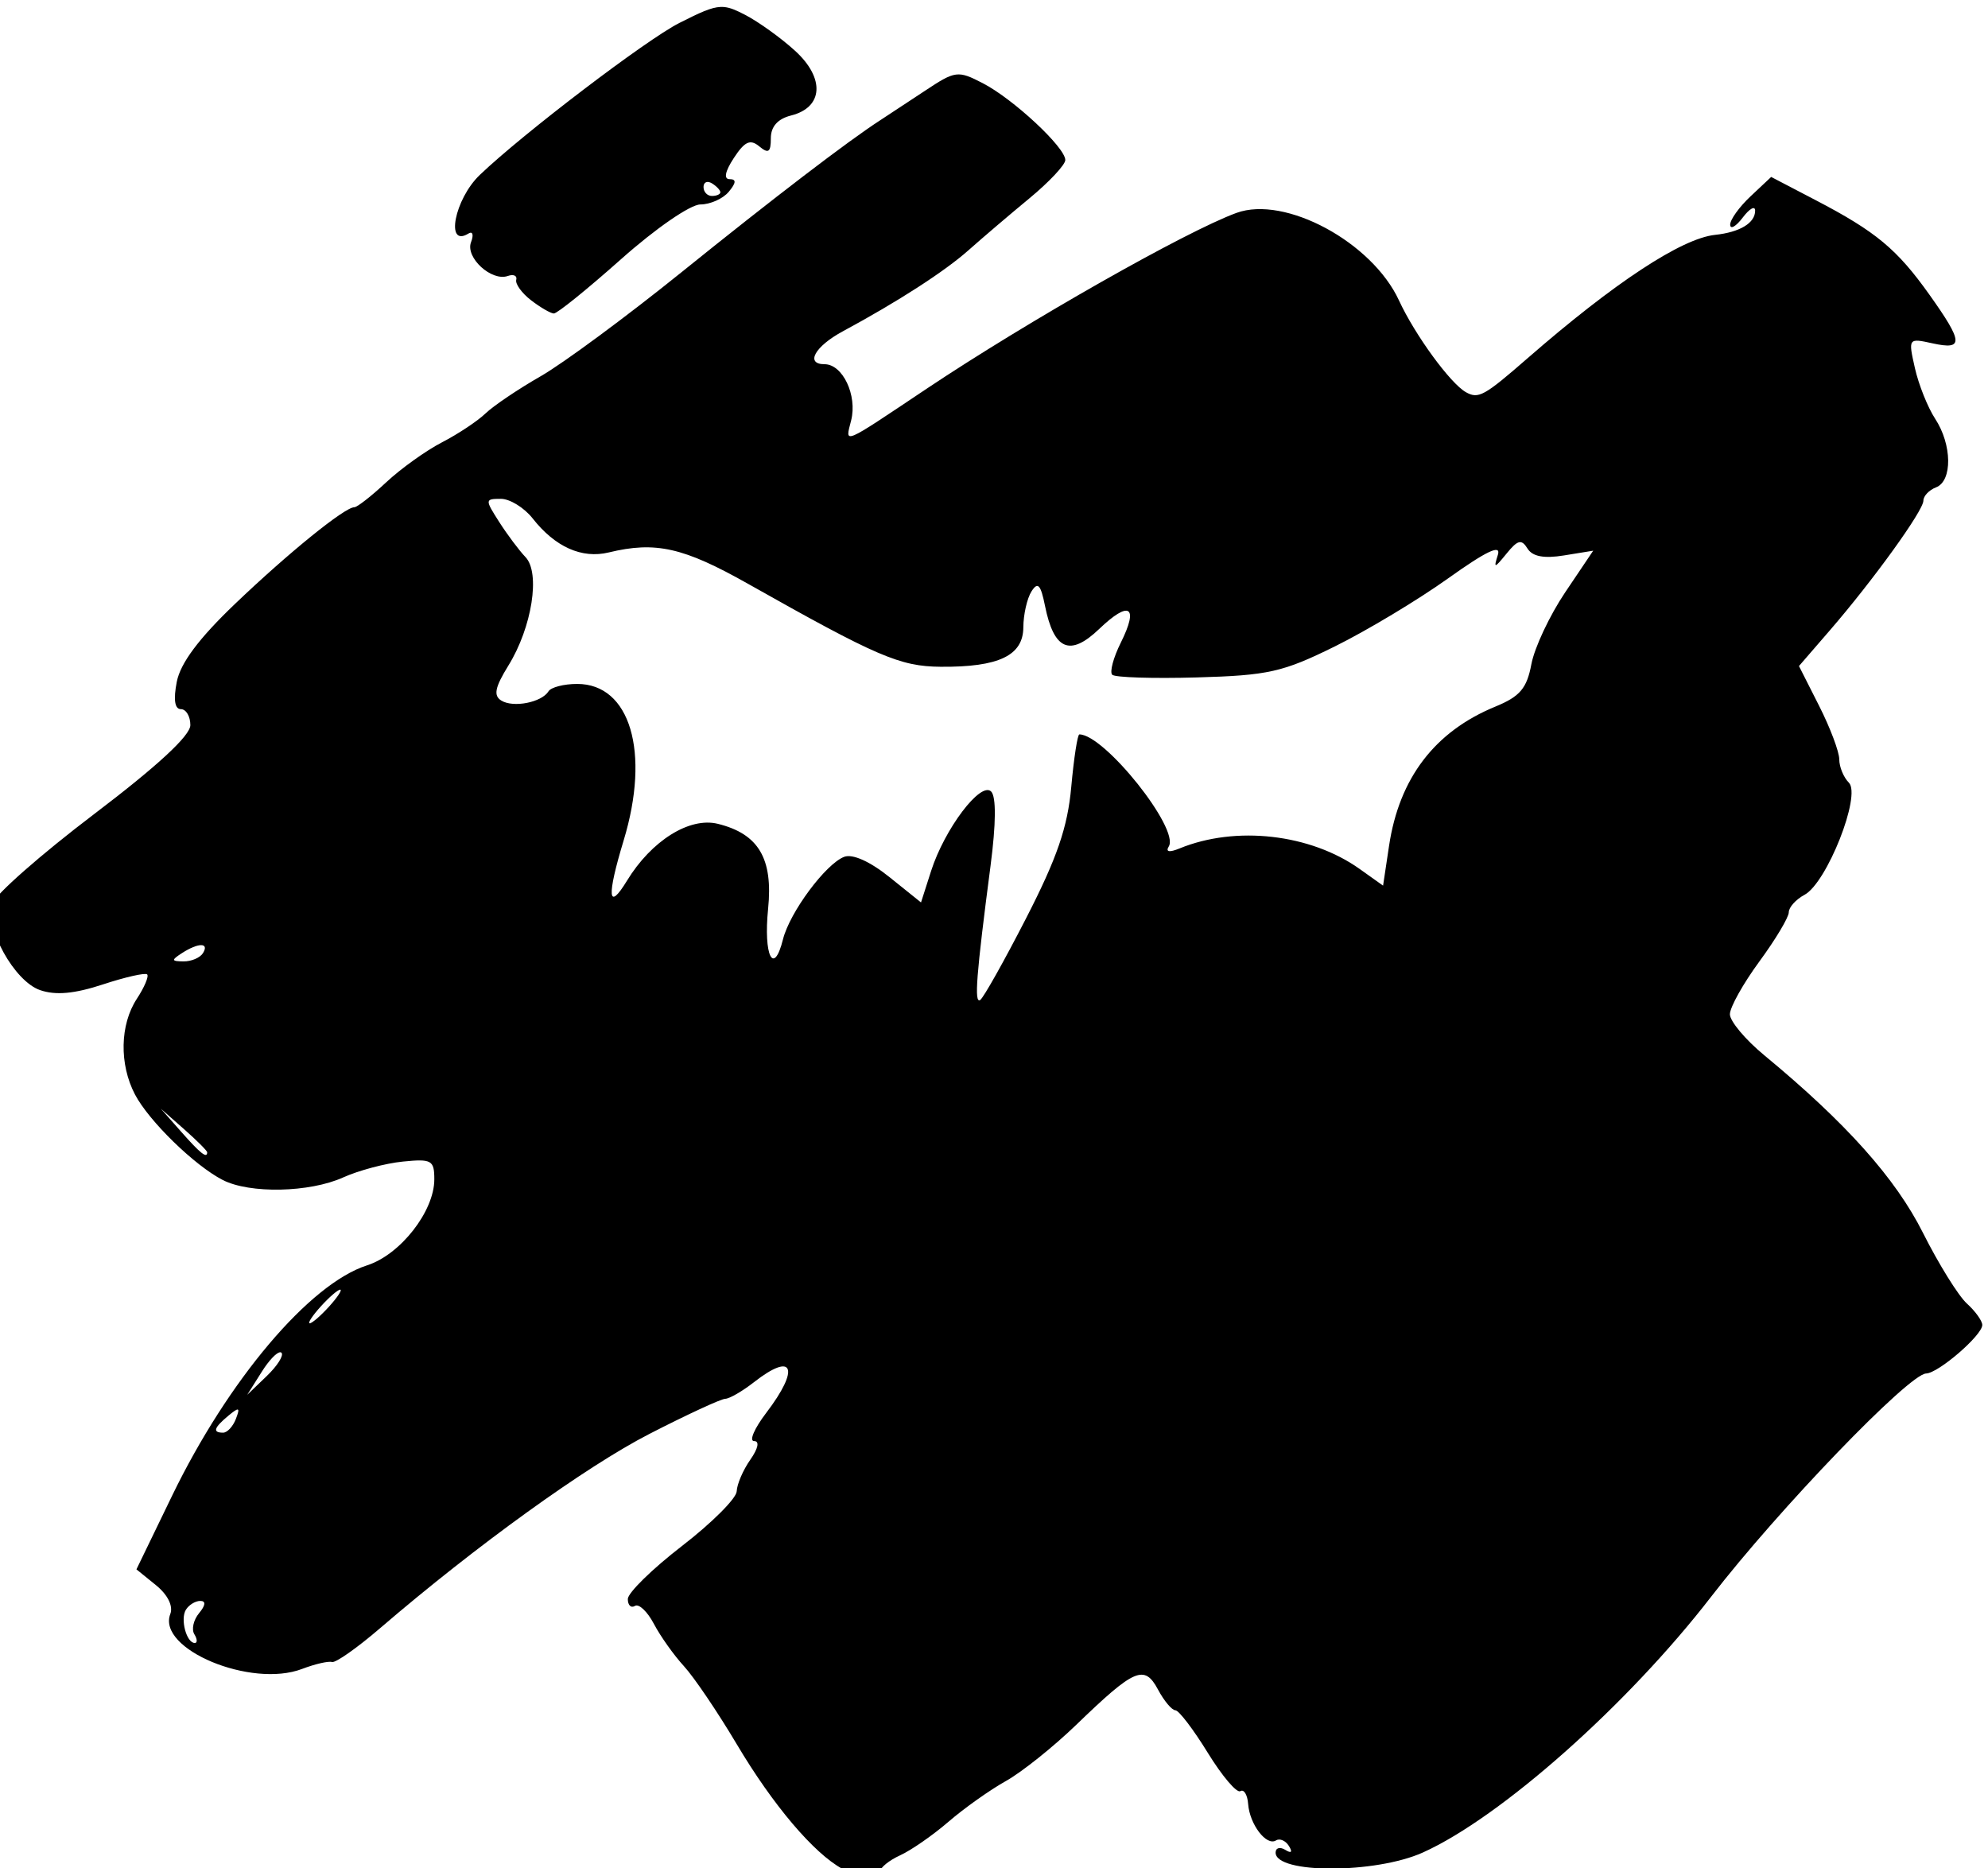 <?xml version="1.0" encoding="UTF-8" standalone="no"?>
<svg
   xmlns:dc="http://purl.org/dc/elements/1.1/"
   xmlns:cc="http://creativecommons.org/ns#"
   xmlns:rdf="http://www.w3.org/1999/02/22-rdf-syntax-ns#"
   xmlns:svg="http://www.w3.org/2000/svg"
   xmlns="http://www.w3.org/2000/svg"
   xmlns:sodipodi="http://sodipodi.sourceforge.net/DTD/sodipodi-0.dtd"
   xmlns:inkscape="http://www.inkscape.org/namespaces/inkscape"
   sodipodi:docname="Bat sketch.svg"
   inkscape:version="1.0 (4035a4fb49, 2020-05-01)"
   id="svg461"
   version="1.1"
   viewBox="0 0 62.622 58.844"
   height="58.844mm"
   width="62.622mm">
  <title
     id="title493">Bat sketch</title>
  <defs
     id="defs455" />
  <sodipodi:namedview
     inkscape:window-maximized="1"
     inkscape:window-y="-9"
     inkscape:window-x="-9"
     inkscape:window-height="1001"
     inkscape:window-width="1920"
     fit-margin-bottom="0"
     fit-margin-right="0"
     fit-margin-left="0"
     fit-margin-top="0"
     showgrid="false"
     inkscape:document-rotation="0"
     inkscape:current-layer="layer1"
     inkscape:document-units="mm"
     inkscape:cy="123.37907"
     inkscape:cx="194.40156"
     inkscape:zoom="2.8"
     inkscape:pageshadow="2"
     inkscape:pageopacity="0.0"
     borderopacity="1.0"
     bordercolor="#666666"
     pagecolor="#ffffff"
     id="base" />
  <g
     transform="translate(177.508,-138.839)"
     id="layer1"
     inkscape:groupmode="layer"
     inkscape:label="Lager 1">
    <path
       transform="scale(0.265)"
       d="m -584.207,524.748 c -1.099,0.048 -2.387,0.639 -4.881,1.902 -3.932,1.992 -18.588,13.152 -23.719,18.061 -3.011,2.881 -4.136,8.691 -1.35,6.969 0.506,-0.313 0.642,0.151 0.305,1.031 -0.698,1.819 2.437,4.694 4.375,4.012 0.681,-0.24 1.131,-0.034 1,0.457 -0.131,0.491 0.662,1.585 1.762,2.432 1.1,0.846 2.316,1.553 2.703,1.572 0.387,0.018 3.987,-2.89 8,-6.461 4.098,-3.646 8.231,-6.496 9.426,-6.5 1.17,-0.004 2.686,-0.683 3.371,-1.508 0.887,-1.069 0.916,-1.5 0.1,-1.5 -0.727,0 -0.543,-0.919 0.504,-2.518 1.293,-1.973 1.947,-2.27 3.023,-1.377 1.091,0.905 1.373,0.705 1.373,-0.965 0,-1.388 0.819,-2.309 2.406,-2.707 3.829,-0.961 4.048,-4.427 0.484,-7.682 -1.675,-1.53 -4.356,-3.458 -5.959,-4.287 -1.019,-0.527 -1.73,-0.848 -2.461,-0.92 -0.152,-0.015 -0.306,-0.018 -0.463,-0.012 z m 27.99,8.039 c -0.899,0.118 -1.879,0.732 -3.701,1.941 -2.088,1.386 -4.472,2.956 -5.297,3.488 -3.784,2.44 -12.737,9.288 -23.627,18.07 -6.53,5.266 -14.056,10.824 -16.725,12.352 -2.668,1.527 -5.622,3.519 -6.564,4.426 -0.942,0.906 -3.269,2.451 -5.172,3.434 -1.903,0.982 -4.886,3.12 -6.631,4.75 -1.744,1.63 -3.451,2.965 -3.793,2.965 -1.141,0 -7.85,5.437 -14.191,11.5 -4.289,4.101 -6.476,7.029 -6.91,9.25 -0.414,2.117 -0.245,3.25 0.488,3.25 0.619,0 1.125,0.854 1.125,1.898 0,1.249 -3.925,4.875 -11.463,10.594 -6.304,4.783 -11.736,9.563 -12.072,10.621 -0.911,2.869 2.596,9.224 5.676,10.285 1.851,0.638 4.086,0.435 7.479,-0.682 2.661,-0.876 5.022,-1.409 5.246,-1.186 0.224,0.224 -0.329,1.53 -1.229,2.902 -2.011,3.069 -2.102,7.774 -0.221,11.365 1.653,3.155 7.072,8.441 10.424,10.164 3.224,1.658 10.334,1.507 14.334,-0.303 1.83,-0.828 5.014,-1.673 7.076,-1.881 3.429,-0.345 3.75,-0.165 3.75,2.109 0,3.8 -4.032,8.954 -8,10.227 -6.832,2.191 -16.509,13.631 -23.178,27.4 l -4.23,8.734 2.312,1.873 c 1.404,1.137 2.076,2.485 1.713,3.432 -1.602,4.175 9.6,8.843 15.668,6.529 1.532,-0.584 3.13,-0.953 3.551,-0.822 0.421,0.131 2.993,-1.676 5.715,-4.016 11.379,-9.779 24.461,-19.215 32.025,-23.1 4.442,-2.281 8.492,-4.157 9,-4.168 0.508,-0.012 2.049,-0.903 3.424,-1.979 4.7,-3.676 5.5,-1.655 1.449,3.656 -1.403,1.839 -2.053,3.344 -1.443,3.344 0.675,0 0.5,0.867 -0.449,2.223 -0.856,1.222 -1.583,2.91 -1.613,3.75 -0.032,0.84 -2.957,3.763 -6.5,6.496 -3.543,2.733 -6.443,5.572 -6.443,6.309 0,0.737 0.382,1.105 0.85,0.816 0.467,-0.289 1.48,0.672 2.25,2.137 0.77,1.464 2.378,3.727 3.574,5.029 1.196,1.302 4.023,5.481 6.283,9.285 4.292,7.224 9.141,12.947 12.543,14.803 v -0.002 c 2.412,1.316 4.5,1.461 4.5,0.312 0,-0.462 1.07,-1.326 2.377,-1.922 1.307,-0.596 3.895,-2.393 5.75,-3.994 1.855,-1.601 4.918,-3.774 6.807,-4.828 1.889,-1.054 5.666,-4.073 8.395,-6.709 6.914,-6.679 8.081,-7.18 9.695,-4.164 0.723,1.351 1.651,2.457 2.061,2.457 0.41,0 2.142,2.271 3.85,5.047 1.708,2.776 3.454,4.831 3.879,4.568 0.425,-0.263 0.841,0.427 0.924,1.533 0.183,2.424 2.173,5.026 3.309,4.324 0.45,-0.278 1.143,0.022 1.541,0.666 0.452,0.731 0.289,0.903 -0.432,0.457 -0.635,-0.392 -1.154,-0.246 -1.154,0.326 0,2.535 11.867,2.525 17.5,-0.012 9.254,-4.167 24.36,-17.57 34.271,-30.408 8.035,-10.408 23.511,-26.476 25.553,-26.531 1.457,-0.039 6.676,-4.546 6.676,-5.766 0,-0.491 -0.824,-1.638 -1.83,-2.549 -1.006,-0.911 -3.356,-4.693 -5.221,-8.404 -3.267,-6.501 -9.142,-13.075 -18.875,-21.117 -2.241,-1.851 -4.074,-4.04 -4.074,-4.865 0,-0.825 1.575,-3.645 3.5,-6.268 1.925,-2.622 3.5,-5.255 3.5,-5.85 0,-0.594 0.843,-1.53 1.871,-2.08 2.655,-1.421 6.769,-11.83 5.27,-13.33 -0.627,-0.627 -1.141,-1.875 -1.141,-2.771 0,-0.897 -1.077,-3.758 -2.395,-6.359 l -2.395,-4.73 3.645,-4.213 c 5.173,-5.979 11.145,-14.255 11.145,-15.443 0,-0.555 0.675,-1.267 1.5,-1.584 1.968,-0.755 1.916,-5.076 -0.1,-8.152 -0.88,-1.343 -1.964,-4.053 -2.408,-6.023 -0.803,-3.559 -0.79,-3.578 2.1,-2.943 3.716,0.816 3.657,-0.114 -0.365,-5.771 -3.856,-5.423 -6.369,-7.513 -13.523,-11.244 l -5.297,-2.764 -2.453,2.305 c -1.349,1.267 -2.439,2.787 -2.42,3.379 0.018,0.592 0.693,0.202 1.5,-0.865 0.807,-1.068 1.467,-1.431 1.467,-0.809 0,1.465 -1.815,2.561 -4.764,2.875 -3.987,0.425 -11.982,5.686 -22.279,14.658 -5.177,4.511 -5.844,4.878 -7.336,4.043 -1.849,-1.035 -6.067,-6.815 -7.953,-10.9 -3.203,-6.939 -13.552,-12.517 -19.32,-10.412 -5.981,2.182 -24.839,12.885 -36.848,20.912 -10.209,6.824 -9.67,6.597 -8.955,3.75 0.748,-2.98 -1.003,-6.676 -3.162,-6.676 -2.331,0 -1.157,-2.115 2.172,-3.91 6.557,-3.538 12.104,-7.117 14.945,-9.643 1.65,-1.467 4.912,-4.247 7.25,-6.178 2.337,-1.931 4.25,-3.973 4.25,-4.539 0,-1.501 -6.172,-7.251 -9.791,-9.123 -1.496,-0.773 -2.312,-1.151 -3.211,-1.033 z m -29.387,12.771 c 0.12,0.02 0.251,0.071 0.389,0.156 0.55,0.34 1,0.816 1,1.059 0,0.243 -0.45,0.441 -1,0.441 -0.55,0 -1,-0.476 -1,-1.059 0,-0.437 0.253,-0.658 0.611,-0.598 z m -24.707,37.654 c 1.073,0 2.78,1.052 3.793,2.34 2.664,3.387 5.842,4.807 9.031,4.035 5.575,-1.349 8.881,-0.605 16.564,3.729 15.334,8.649 18.049,9.82 22.893,9.859 6.91,0.056 9.811,-1.33 9.83,-4.689 0.008,-1.526 0.446,-3.448 0.971,-4.273 0.75,-1.179 1.094,-0.809 1.605,1.727 1.058,5.249 2.97,6.067 6.434,2.748 3.598,-3.447 4.744,-2.724 2.574,1.625 -0.885,1.774 -1.341,3.489 -1.018,3.812 0.324,0.323 4.854,0.466 10.068,0.318 8.486,-0.241 10.207,-0.628 16.398,-3.688 3.805,-1.88 9.852,-5.511 13.438,-8.07 4.594,-3.278 6.348,-4.109 5.936,-2.812 -0.524,1.649 -0.415,1.631 1.037,-0.156 1.323,-1.628 1.778,-1.737 2.48,-0.602 0.591,0.956 1.95,1.216 4.338,0.828 l 3.477,-0.564 -3.34,4.963 c -1.837,2.73 -3.64,6.566 -4.008,8.523 -0.541,2.883 -1.356,3.842 -4.287,5.047 -7.199,2.958 -11.425,8.497 -12.633,16.553 l -0.709,4.725 -2.785,-1.982 c -5.854,-4.169 -14.727,-5.179 -21.406,-2.439 -1.226,0.503 -1.686,0.417 -1.281,-0.238 1.299,-2.102 -7.654,-13.316 -10.631,-13.316 -0.218,0 -0.651,2.812 -0.963,6.25 -0.434,4.792 -1.683,8.424 -5.35,15.57 -2.631,5.127 -5.095,9.514 -5.477,9.75 -0.729,0.451 -0.466,-2.954 1.232,-15.947 0.656,-5.02 0.683,-8.224 0.072,-8.834 -1.241,-1.241 -5.535,4.442 -7.139,9.449 l -1.197,3.736 -3.76,-3.02 c -2.309,-1.855 -4.381,-2.783 -5.373,-2.402 -2.205,0.846 -6.467,6.591 -7.273,9.803 -1.111,4.428 -2.331,1.934 -1.77,-3.619 0.605,-5.981 -1.128,-8.912 -5.979,-10.109 -3.365,-0.831 -7.896,2.008 -10.795,6.762 -2.275,3.73 -2.424,1.897 -0.393,-4.799 3.181,-10.487 0.772,-18.59 -5.525,-18.59 -1.578,0 -3.113,0.395 -3.412,0.879 -0.816,1.32 -4.182,1.98 -5.607,1.1 -0.961,-0.594 -0.762,-1.572 0.846,-4.174 2.802,-4.534 3.82,-11.011 2.025,-12.883 -0.75,-0.782 -2.155,-2.659 -3.123,-4.172 -1.703,-2.662 -1.698,-2.75 0.189,-2.75 z m -35.627,53.051 c 0.478,0 0.614,0.316 0.223,0.949 -0.34,0.55 -1.379,0.992 -2.309,0.984 -1.457,-0.013 -1.484,-0.149 -0.191,-0.984 0.979,-0.633 1.799,-0.949 2.277,-0.949 z m -4.777,19.449 2.75,2.424 c 1.512,1.333 2.75,2.571 2.75,2.75 0,0.784 -0.808,0.146 -3.074,-2.424 z m 21.311,21.5 c 0.275,0 -0.315,0.9 -1.311,2 -0.996,1.1 -2.033,2 -2.309,2 -0.275,0 0.313,-0.9 1.309,-2 0.995,-1.1 2.035,-2 2.311,-2 z m -7.129,7.441 c 0.06,-8.9e-4 0.11,0.016 0.148,0.055 0.307,0.307 -0.483,1.559 -1.756,2.781 l -2.314,2.223 1.756,-2.781 c 0.845,-1.338 1.748,-2.271 2.166,-2.277 z m -5.037,6.816 c 0.13,0.055 0.035,0.413 -0.229,1.1 v 0.002 c -0.346,0.903 -1.03,1.641 -1.521,1.641 -1.286,0 -1.106,-0.579 0.629,-2.02 0.637,-0.528 0.991,-0.778 1.121,-0.723 z m -4.463,22.742 c 0.685,0 0.634,0.517 -0.145,1.455 -0.665,0.801 -0.919,1.926 -0.564,2.5 0.355,0.574 0.379,1.045 0.055,1.045 -0.988,0 -1.746,-2.837 -1.057,-3.953 0.356,-0.576 1.126,-1.047 1.711,-1.047 z"
       style="fill:#000000;stroke-width:1"
       id="path477" />
  </g>
</svg>
